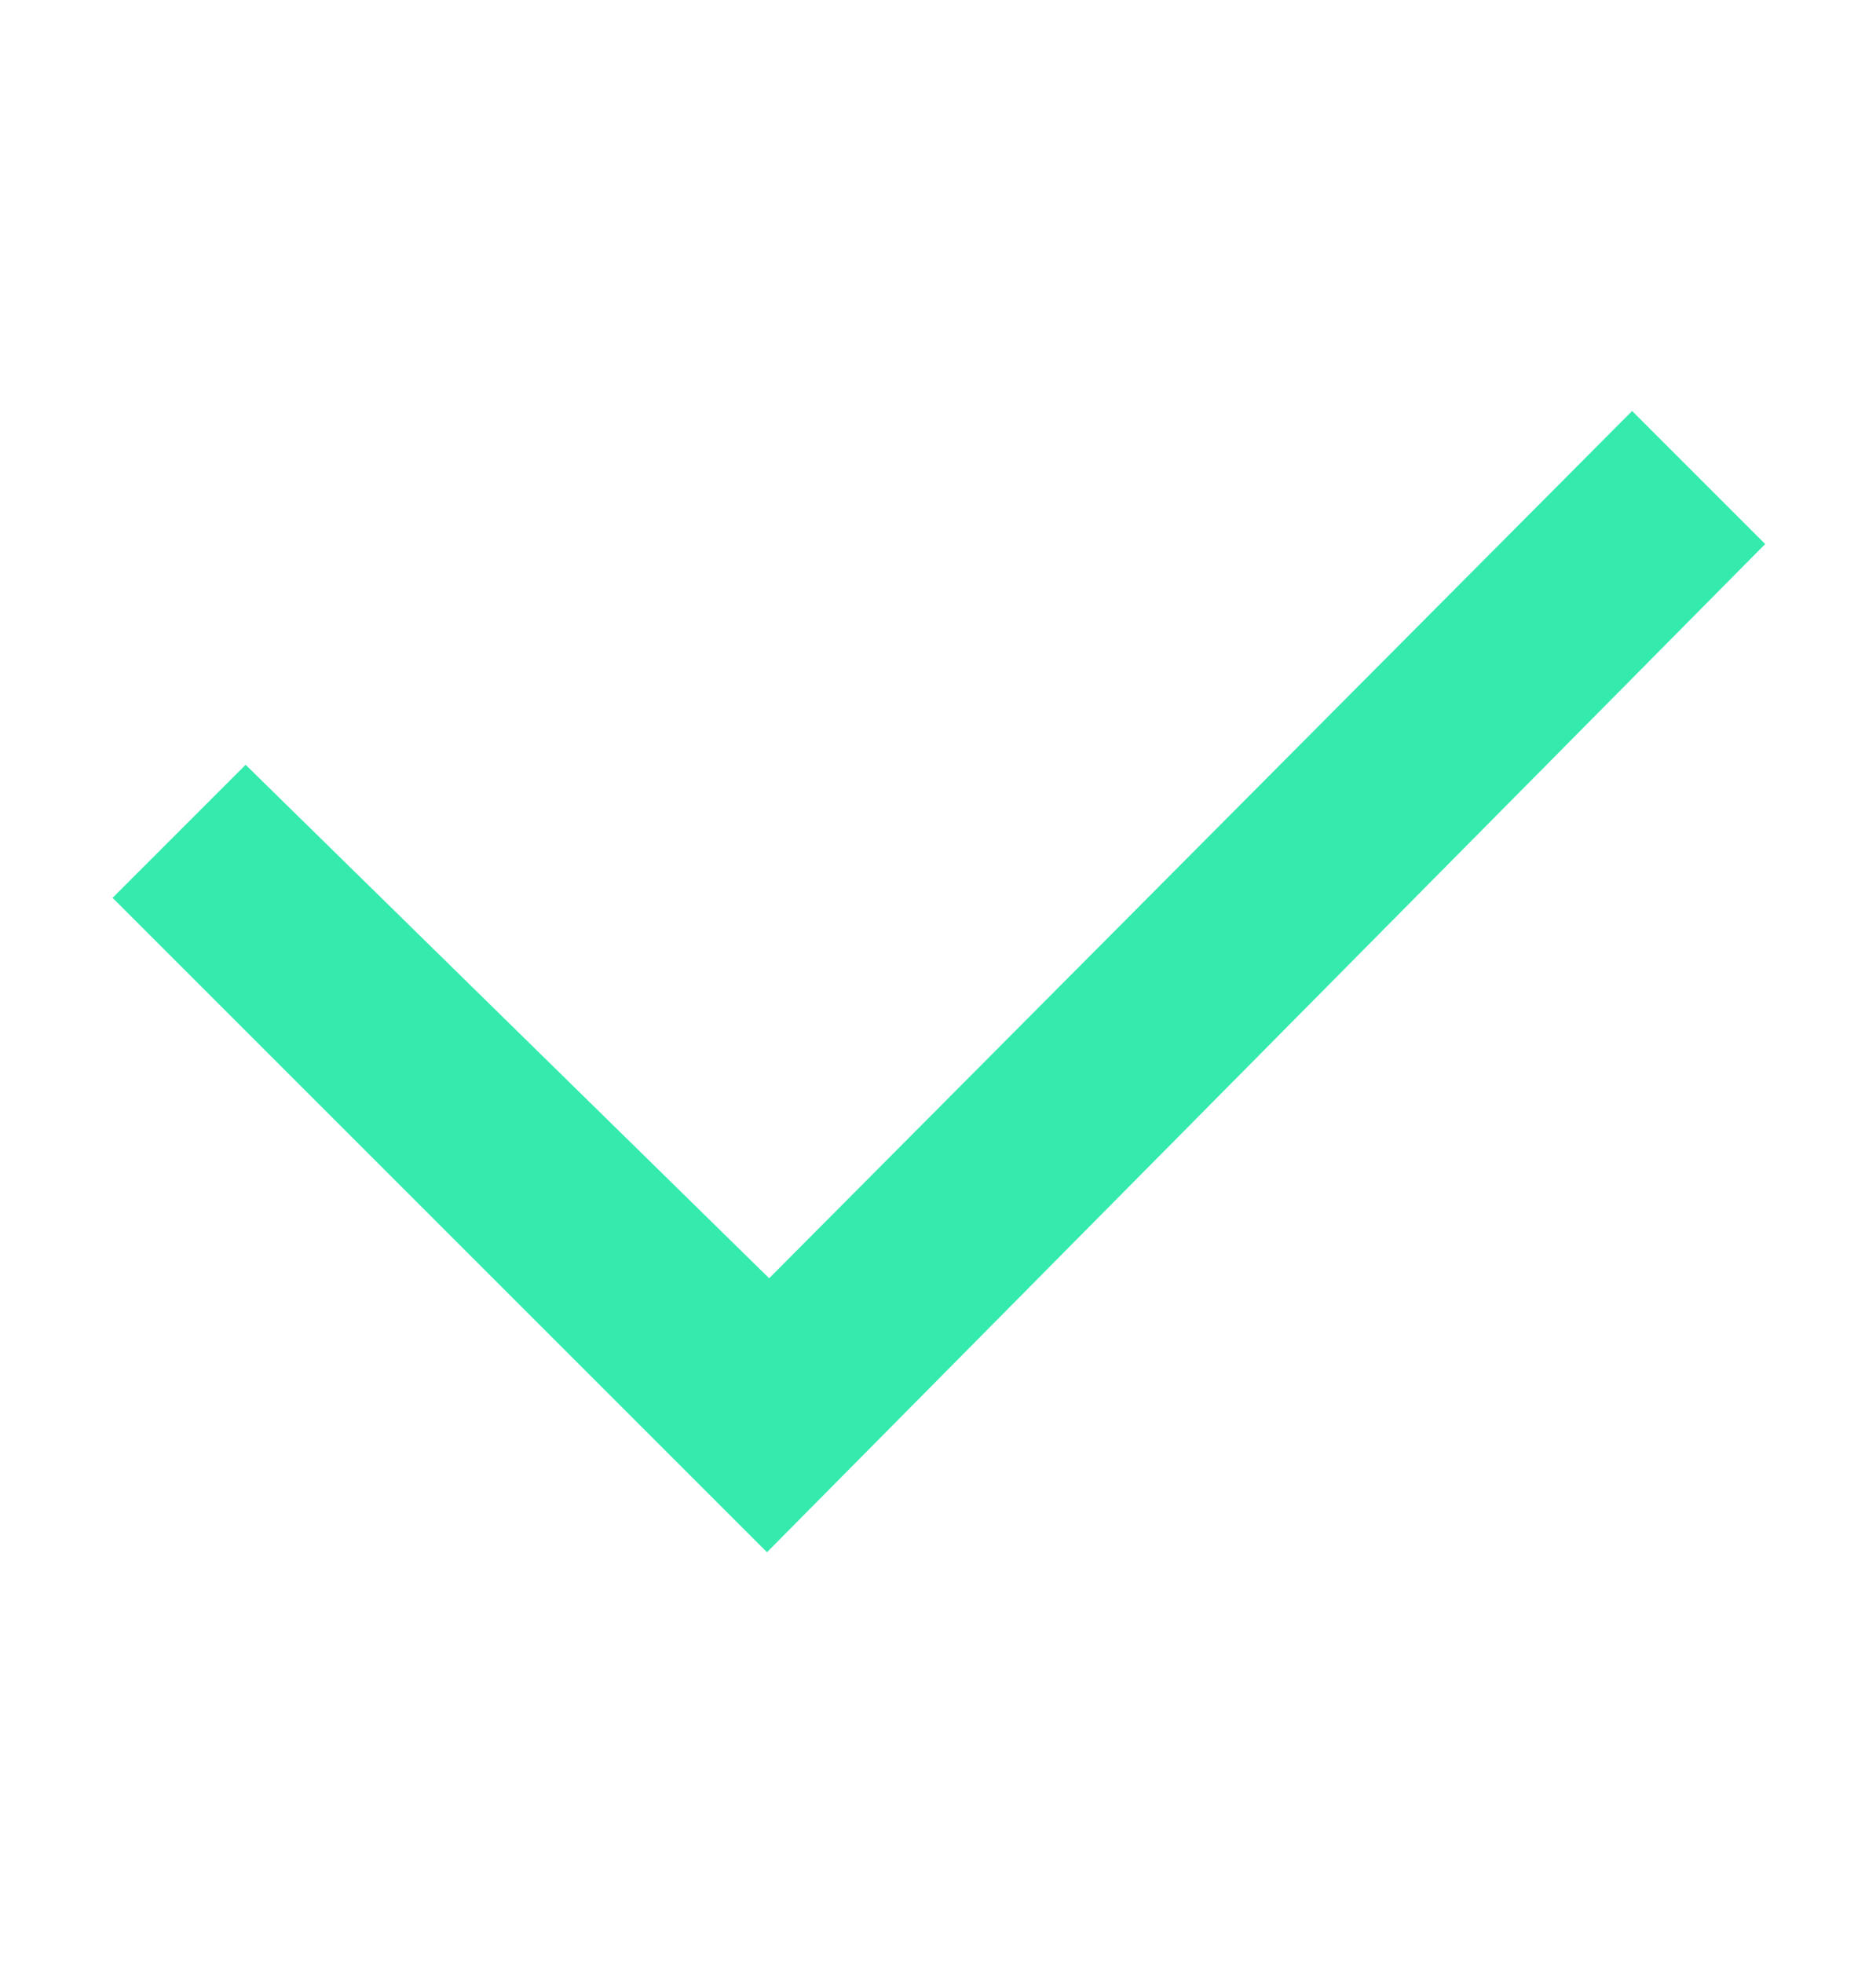 <svg id="Calque_1" data-name="Calque 1" xmlns="http://www.w3.org/2000/svg" viewBox="0 0 43 45"><defs><style>.cls-1{fill:#34eaad;}</style></defs><path id="Checkbox" class="cls-1" d="M17.58,35.58l-15-15,3.05-3.05,12,11.77L37.41,9.42l3.05,3.05Z"/></svg>